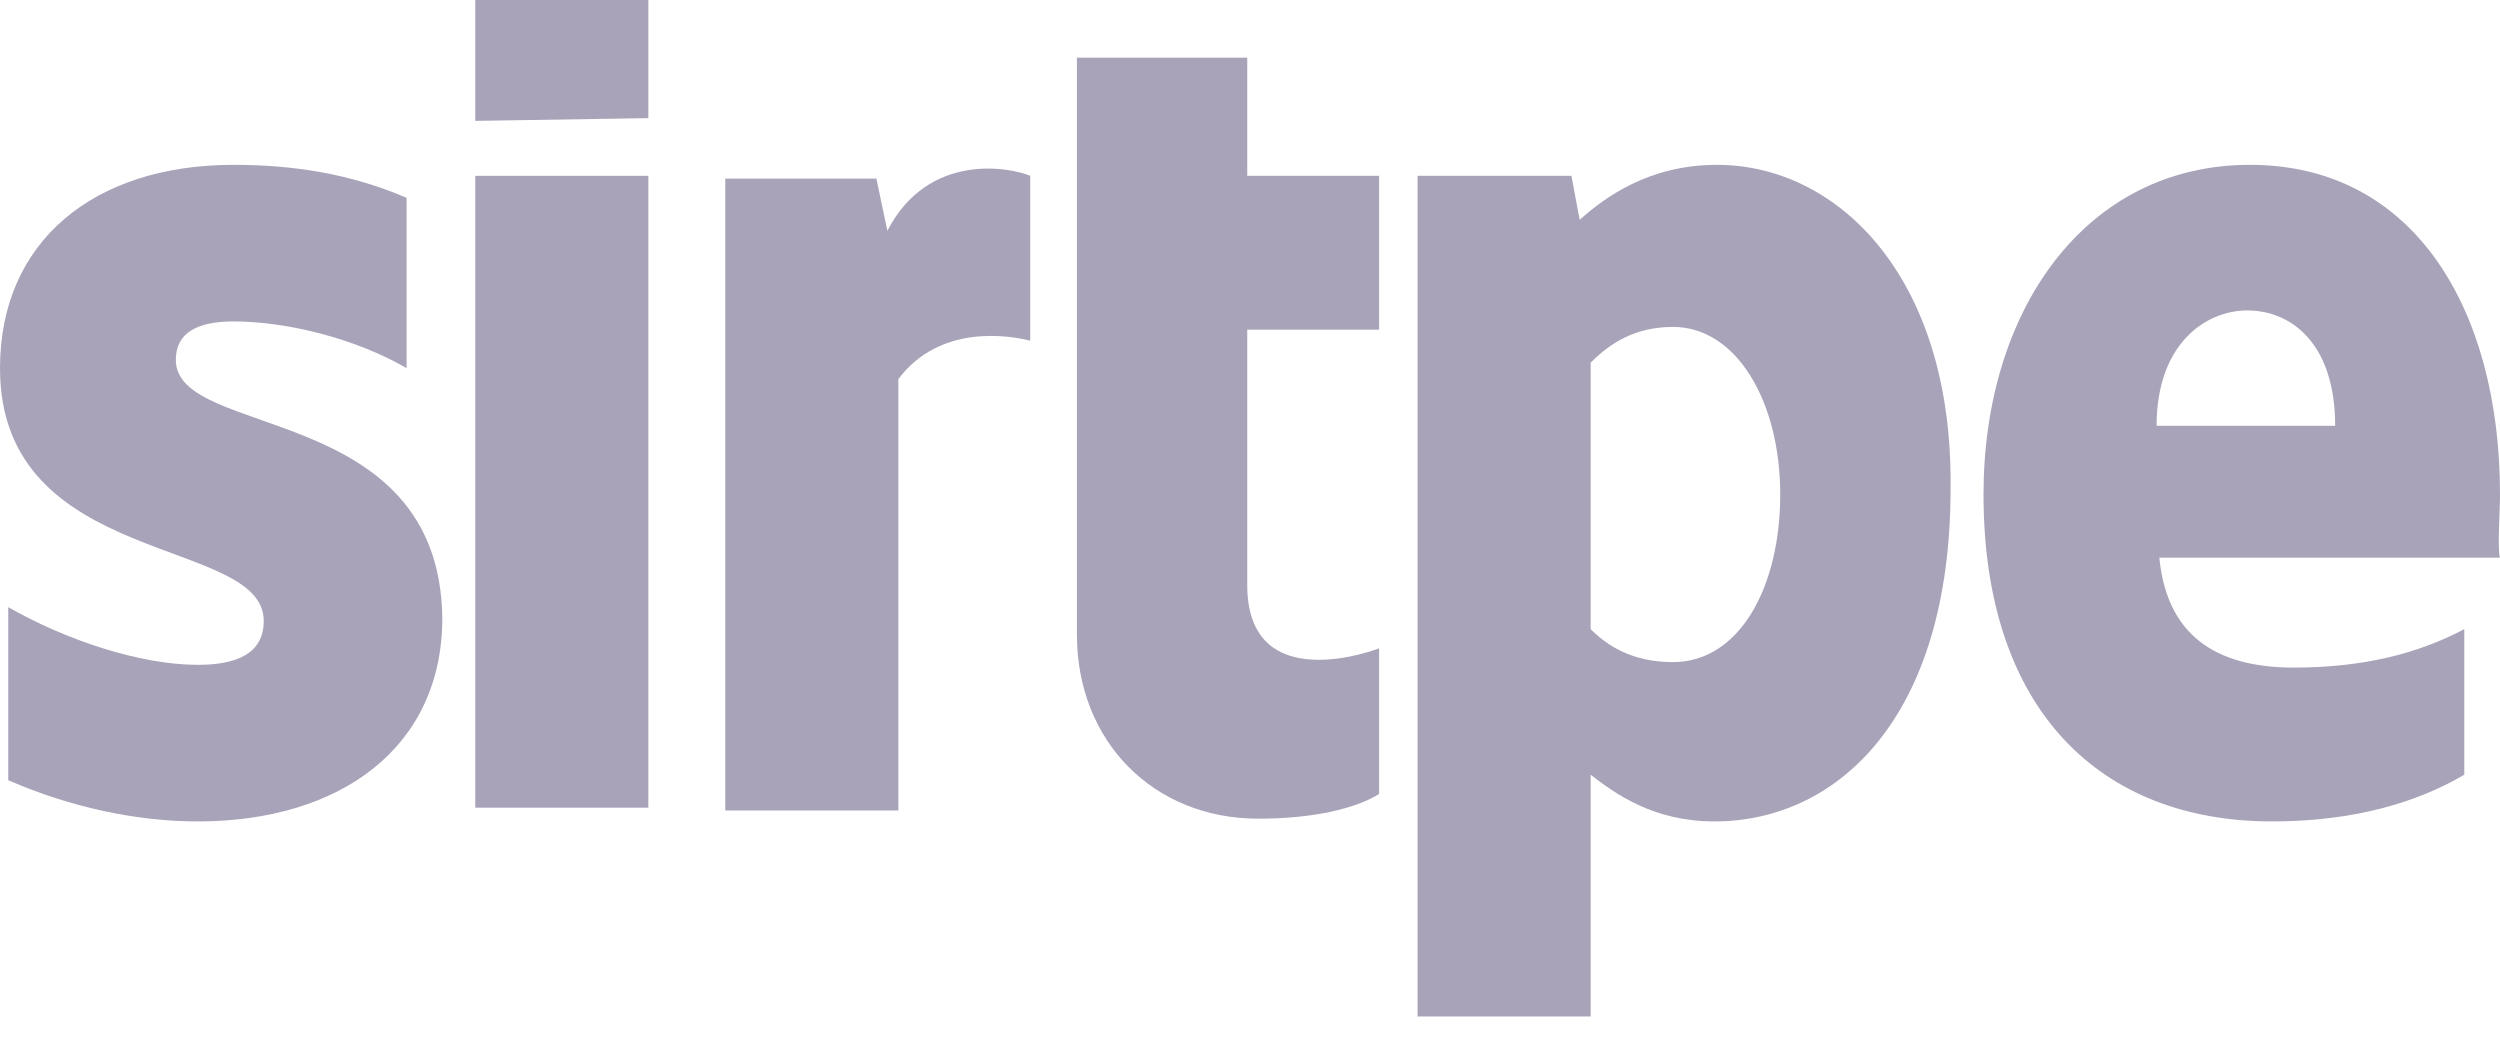 <?xml version="1.0" encoding="UTF-8"?> <svg xmlns="http://www.w3.org/2000/svg" xmlns:xlink="http://www.w3.org/1999/xlink" width="91" height="38" version="1.1" id="Layer_1" x="0px" y="0px" viewBox="0 0 91 38" style="enable-background:new 0 0 91 38;" xml:space="preserve"> <style type="text/css"> .st0{fill:#A8A3B9;} </style> <g id="Stripe"> <path class="st0" d="M91,18c0-6.7-3.1-12-9.1-12s-9.7,5.3-9.7,12c0,7.9,4.3,11.9,10.5,11.9c3,0,5.3-0.7,7-1.7v-5.3 c-1.7,0.9-3.7,1.4-6.2,1.4s-4.6-0.9-4.9-4H91C90.9,20,91,18.6,91,18z M78.5,15.5c0-3,1.8-4.2,3.3-4.2c1.6,0,3.2,1.2,3.2,4.2H78.5z"></path> <path class="st0" d="M62.5,6c-2.5,0-4.1,1.2-5,2l-0.3-1.6h-5.6V37h6.3v-8.8c0.9,0.7,2.3,1.7,4.5,1.7c4.5,0,8.6-3.8,8.6-12.1 C71.1,10.1,66.9,6,62.5,6z M60.9,24.1c-1.5,0-2.4-0.6-3-1.2v-9.7c0.7-0.7,1.6-1.3,3-1.3c2.3,0,3.9,2.7,3.9,6.1S63.3,24.1,60.9,24.1 z"></path> <polygon class="st0" points="17.3,4.4 23.6,4.3 23.6,-1 17.3,-0.9 "></polygon> <rect x="17.3" y="6.4" class="st0" width="6.3" height="23"></rect> <path class="st0" d="M32.3,8.4l-0.4-1.9h-5.5v23h6.3V13.8c1.5-2,4-1.6,4.8-1.4v-6C36.8,6.1,33.8,5.5,32.3,8.4z"></path> <path class="st0" d="M45.4,2.1h-6.2v21c0,3.9,2.8,6.7,6.6,6.7c2.1,0,3.6-0.4,4.4-0.9v-5.3c-0.8,0.3-4.8,1.5-4.8-2.3V12h4.8V6.4 h-4.8V2.1z"></path> <path class="st0" d="M6.4,13.1c0-1,0.8-1.4,2.1-1.4c1.9,0,4.4,0.6,6.3,1.7V7.2C12.7,6.3,10.6,6,8.5,6C3.4,6,0,8.8,0,13.4 c0,7.3,9.6,6.1,9.6,9.2c0,1.2-1,1.6-2.4,1.6c-2.1,0-4.8-0.9-6.9-2.1v6.3c2.3,1,4.7,1.5,6.9,1.5c5.2,0,8.9-2.7,8.9-7.4 C16,14.6,6.4,16,6.4,13.1z"></path> </g> </svg> 